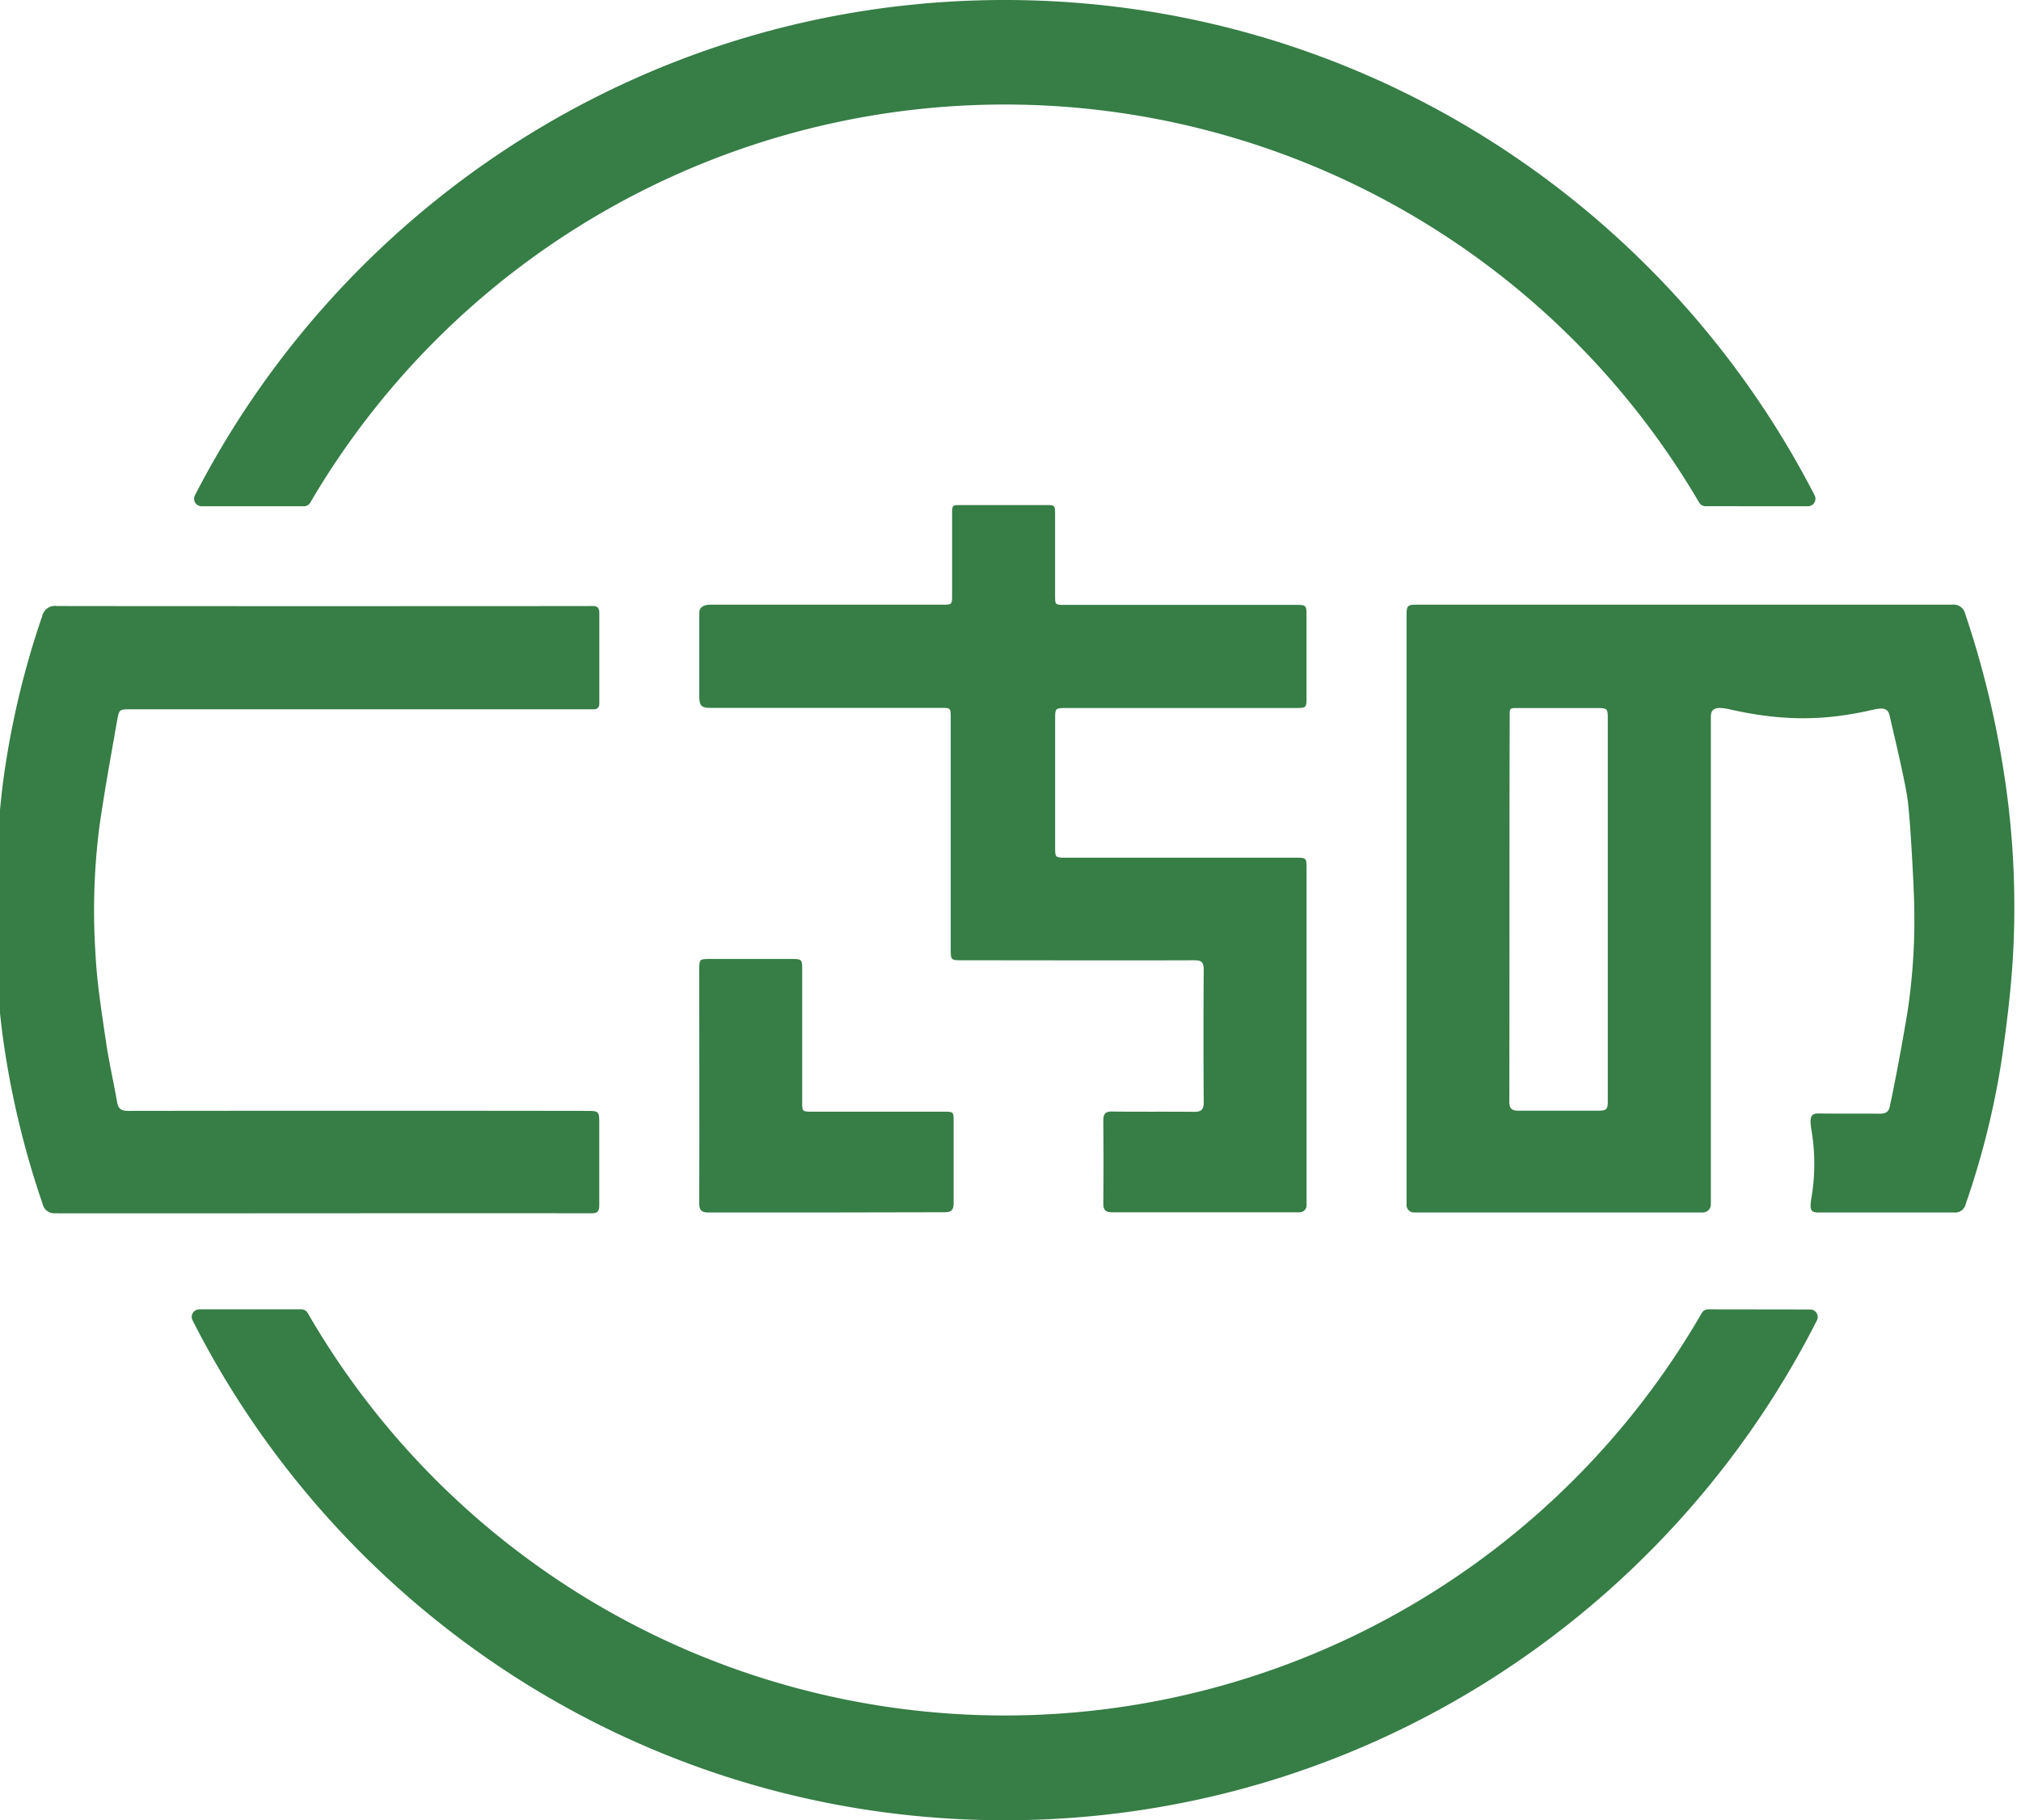 <svg id="レイヤー_2" data-name="レイヤー 2" xmlns="http://www.w3.org/2000/svg" viewBox="0 0 439.2 395.49"><defs><style>.cls-1{fill:#367d46;}</style></defs><path class="cls-1" d="M370.06,263.45H307.29a1.61,1.61,0,0,1-1.62-1.62c0-12.07,0-89,0-128.18,0-2.11.29-2.26,2.19-2.26h116.3a2.6,2.6,0,0,1,2.92,2,206.2,206.2,0,0,1,8.4,34.48,188,188,0,0,1,2.27,29.46c0,2.84-.07,5.69-.2,8.53-.37,8.09-1.4,16.51-2.57,24.54a178.69,178.69,0,0,1-7.79,31.2,2.34,2.34,0,0,1-2.55,1.85q-14.77,0-29.55,0c-1.55,0-1.88-.57-1.42-3.23a44.34,44.34,0,0,0,0-14.63c-.45-2.79-.23-3.67,1.57-3.65,4.42.06,8.84,0,13.26.05,1.31,0,2-.43,2.21-1.69,1.1-5.07,2.75-13.86,3.86-20.67A133.36,133.36,0,0,0,416,197.32c0-3.33-.83-19-1.42-23.42s-3.08-14.64-3.86-18.11c-.31-1.64-1-2.19-3.66-1.58-10.47,2.43-19.63,2.54-31.26-.1-3.49-.79-4,.23-4,1.68,0,27.26,0,98.21,0,106A1.77,1.77,0,0,1,370.06,263.45ZM328,239.34c0,1.56.52,2,2.09,2h17.16c1.89,0,2.15-.32,2.15-2V156c0-1.94-.15-2.15-2.15-2.15H330.09c-2.16,0-2-.08-2,2.15C328,169.78,328.06,225.45,328,239.34Z"/><path class="cls-1" d="M154.37,131.39h50.15c2.39,0,2.39,0,2.39-2.08,0-6,0-11.6,0-17.57,0-2,0-2,2.08-2h18.21c2,0,2.09,0,2.09,2v17.57c0,2.11,0,2.12,2.08,2.12h50c2.56,0,2.56,0,2.56,2.6V151.6c0,2.15-.09,2.24-2.27,2.24H231.83c-2.53,0-2.53,0-2.53,2.54V184c0,2.36,0,2.36,2.44,2.36h49.84c2.29,0,2.36.06,2.36,2.31v73.12a1.51,1.51,0,0,1-1.56,1.62c-13.36,0-27.32,0-40.68,0-1.48,0-1.94-.5-1.93-2q.09-8.94,0-17.89c0-1.52.45-2.06,2-2,5.91.07,11.82,0,17.73.06,1.63,0,2.1-.53,2.09-2.12q-.1-14.39,0-28.76c0-1.61-.44-2.06-2.06-2.05-16.83.06-33.66,0-50.49,0-2.37,0-2.43-.06-2.43-2.4V156c0-2.18,0-2.19-2.22-2.19h-50c-2,0-2.42-.51-2.42-2.5v-18.2C152,131.86,153.08,131.39,154.37,131.39Z"/><path class="cls-1" d="M128.85,131.68c1.09,0,1.39.51,1.39,1.55,0,6.55,0,13.1,0,19.65,0,.88-.51,1.29-1.4,1.24-.48,0-67.83,0-100.48,0-2.36,0-2.47,0-2.89,2.34-1.36,7.79-2.8,15.57-3.9,23.39a143.8,143.8,0,0,0-.82,27.36c.31,6.29,1.32,12.56,2.23,18.8.65,4.51,1.69,9,2.47,13.46.26,1.48.91,1.91,2.45,1.91q49.85-.07,99.69,0c2.5,0,2.63.1,2.64,2.56,0,6,0,11.93,0,17.9,0,1.43-.39,1.8-1.89,1.79-31.1-.05-108.73.05-116.45,0a2.6,2.6,0,0,1-2.65-2.11A191.65,191.65,0,0,1,.59,225.13C-.3,218.56-.65,211.92-1.1,205.3a87.69,87.69,0,0,1-.27-11c.45-7.68,1-15.37,1.86-23a186.05,186.05,0,0,1,8.66-37.36,2.85,2.85,0,0,1,3.23-2.26C31.6,131.73,127.73,131.71,128.85,131.68Z"/><path class="cls-1" d="M179.52,263.45c-8.52,0-17,0-25.56,0-1.5,0-2-.42-2-2,.05-17,0-34,0-51,0-1.95.14-2.08,2.1-2.08h18.21c1.92,0,2.06.14,2.06,2.12q0,14.46,0,28.92c0,2.12,0,2.14,2.13,2.14h28.59c2.16,0,2.19,0,2.19,2.11,0,5.92,0,11.83,0,17.74,0,1.55-.51,2-2,2C196.67,263.42,188.1,263.45,179.52,263.45Z"/><path class="cls-1" d="M371.21,284.5a1.61,1.61,0,0,0-1.39.81,174.92,174.92,0,0,1-302.94,0,1.61,1.61,0,0,0-1.39-.81H43.3a1.64,1.64,0,0,0-1.46,2.37c32.64,64.4,99.51,108.64,176.51,108.64s143.85-44.23,176.5-108.62a1.63,1.63,0,0,0-1.46-2.36ZM392.9,110a1.63,1.63,0,0,0,1.45-2.37C361.53,43.79,295,0,218.35,0S75.16,43.8,42.34,107.67A1.63,1.63,0,0,0,43.8,110H66.05a1.59,1.59,0,0,0,1.38-.8,174.91,174.91,0,0,1,301.83,0,1.62,1.62,0,0,0,1.39.79Z"/></svg>